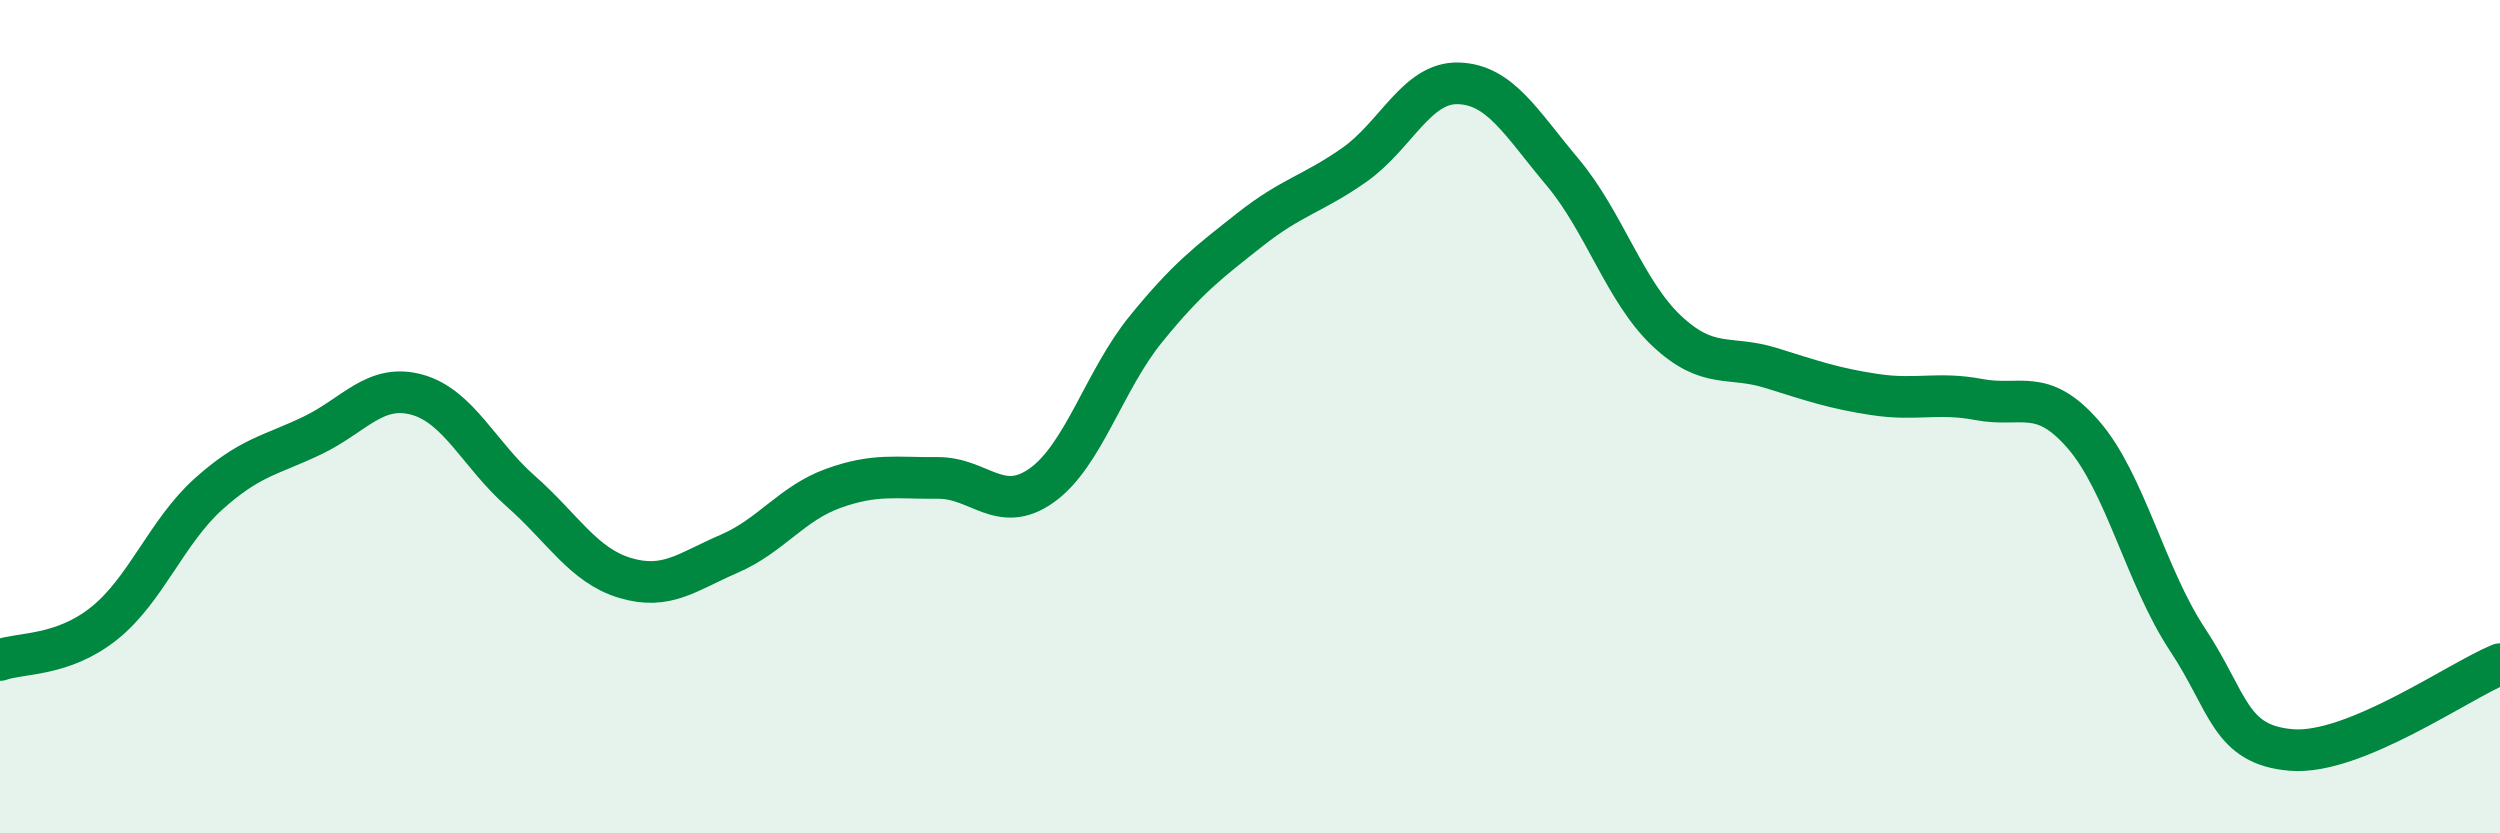 
    <svg width="60" height="20" viewBox="0 0 60 20" xmlns="http://www.w3.org/2000/svg">
      <path
        d="M 0,15.84 C 0.5,15.66 1.5,15.76 2.5,14.96 C 3.5,14.16 4,12.76 5,11.86 C 6,10.96 6.5,10.93 7.5,10.45 C 8.5,9.97 9,9.2 10,9.47 C 11,9.74 11.5,10.91 12.5,11.79 C 13.5,12.67 14,13.57 15,13.87 C 16,14.17 16.5,13.72 17.5,13.29 C 18.5,12.86 19,12.08 20,11.72 C 21,11.36 21.5,11.48 22.5,11.47 C 23.5,11.46 24,12.36 25,11.65 C 26,10.94 26.5,9.13 27.5,7.9 C 28.5,6.67 29,6.3 30,5.51 C 31,4.72 31.5,4.66 32.5,3.96 C 33.5,3.26 34,1.97 35,2 C 36,2.03 36.5,2.94 37.5,4.13 C 38.5,5.32 39,7 40,7.94 C 41,8.88 41.5,8.52 42.5,8.83 C 43.5,9.14 44,9.32 45,9.47 C 46,9.62 46.5,9.4 47.5,9.59 C 48.5,9.78 49,9.28 50,10.43 C 51,11.58 51.5,13.84 52.5,15.35 C 53.5,16.86 53.5,17.88 55,18 C 56.5,18.12 59,16.35 60,15.94L60 20L0 20Z"
        fill="#008740"
        opacity="0.1"
        stroke-linecap="round"
        stroke-linejoin="round"
      />
      <path
        d="M 0,15.84 C 0.5,15.66 1.5,15.76 2.5,14.96 C 3.5,14.16 4,12.76 5,11.86 C 6,10.96 6.5,10.93 7.5,10.45 C 8.5,9.97 9,9.2 10,9.47 C 11,9.74 11.5,10.91 12.5,11.79 C 13.5,12.67 14,13.57 15,13.87 C 16,14.17 16.5,13.72 17.5,13.29 C 18.5,12.86 19,12.08 20,11.72 C 21,11.36 21.5,11.48 22.5,11.47 C 23.5,11.46 24,12.36 25,11.65 C 26,10.94 26.5,9.13 27.5,7.9 C 28.5,6.67 29,6.3 30,5.51 C 31,4.72 31.5,4.66 32.5,3.96 C 33.5,3.26 34,1.97 35,2 C 36,2.03 36.5,2.94 37.5,4.13 C 38.5,5.32 39,7 40,7.94 C 41,8.88 41.5,8.52 42.5,8.83 C 43.5,9.14 44,9.32 45,9.47 C 46,9.62 46.5,9.4 47.5,9.59 C 48.5,9.78 49,9.28 50,10.43 C 51,11.58 51.5,13.84 52.5,15.35 C 53.5,16.86 53.5,17.88 55,18 C 56.5,18.12 59,16.35 60,15.94"
        stroke="#008740"
        stroke-width="1"
        fill="none"
        stroke-linecap="round"
        stroke-linejoin="round"
      />
    </svg>
  